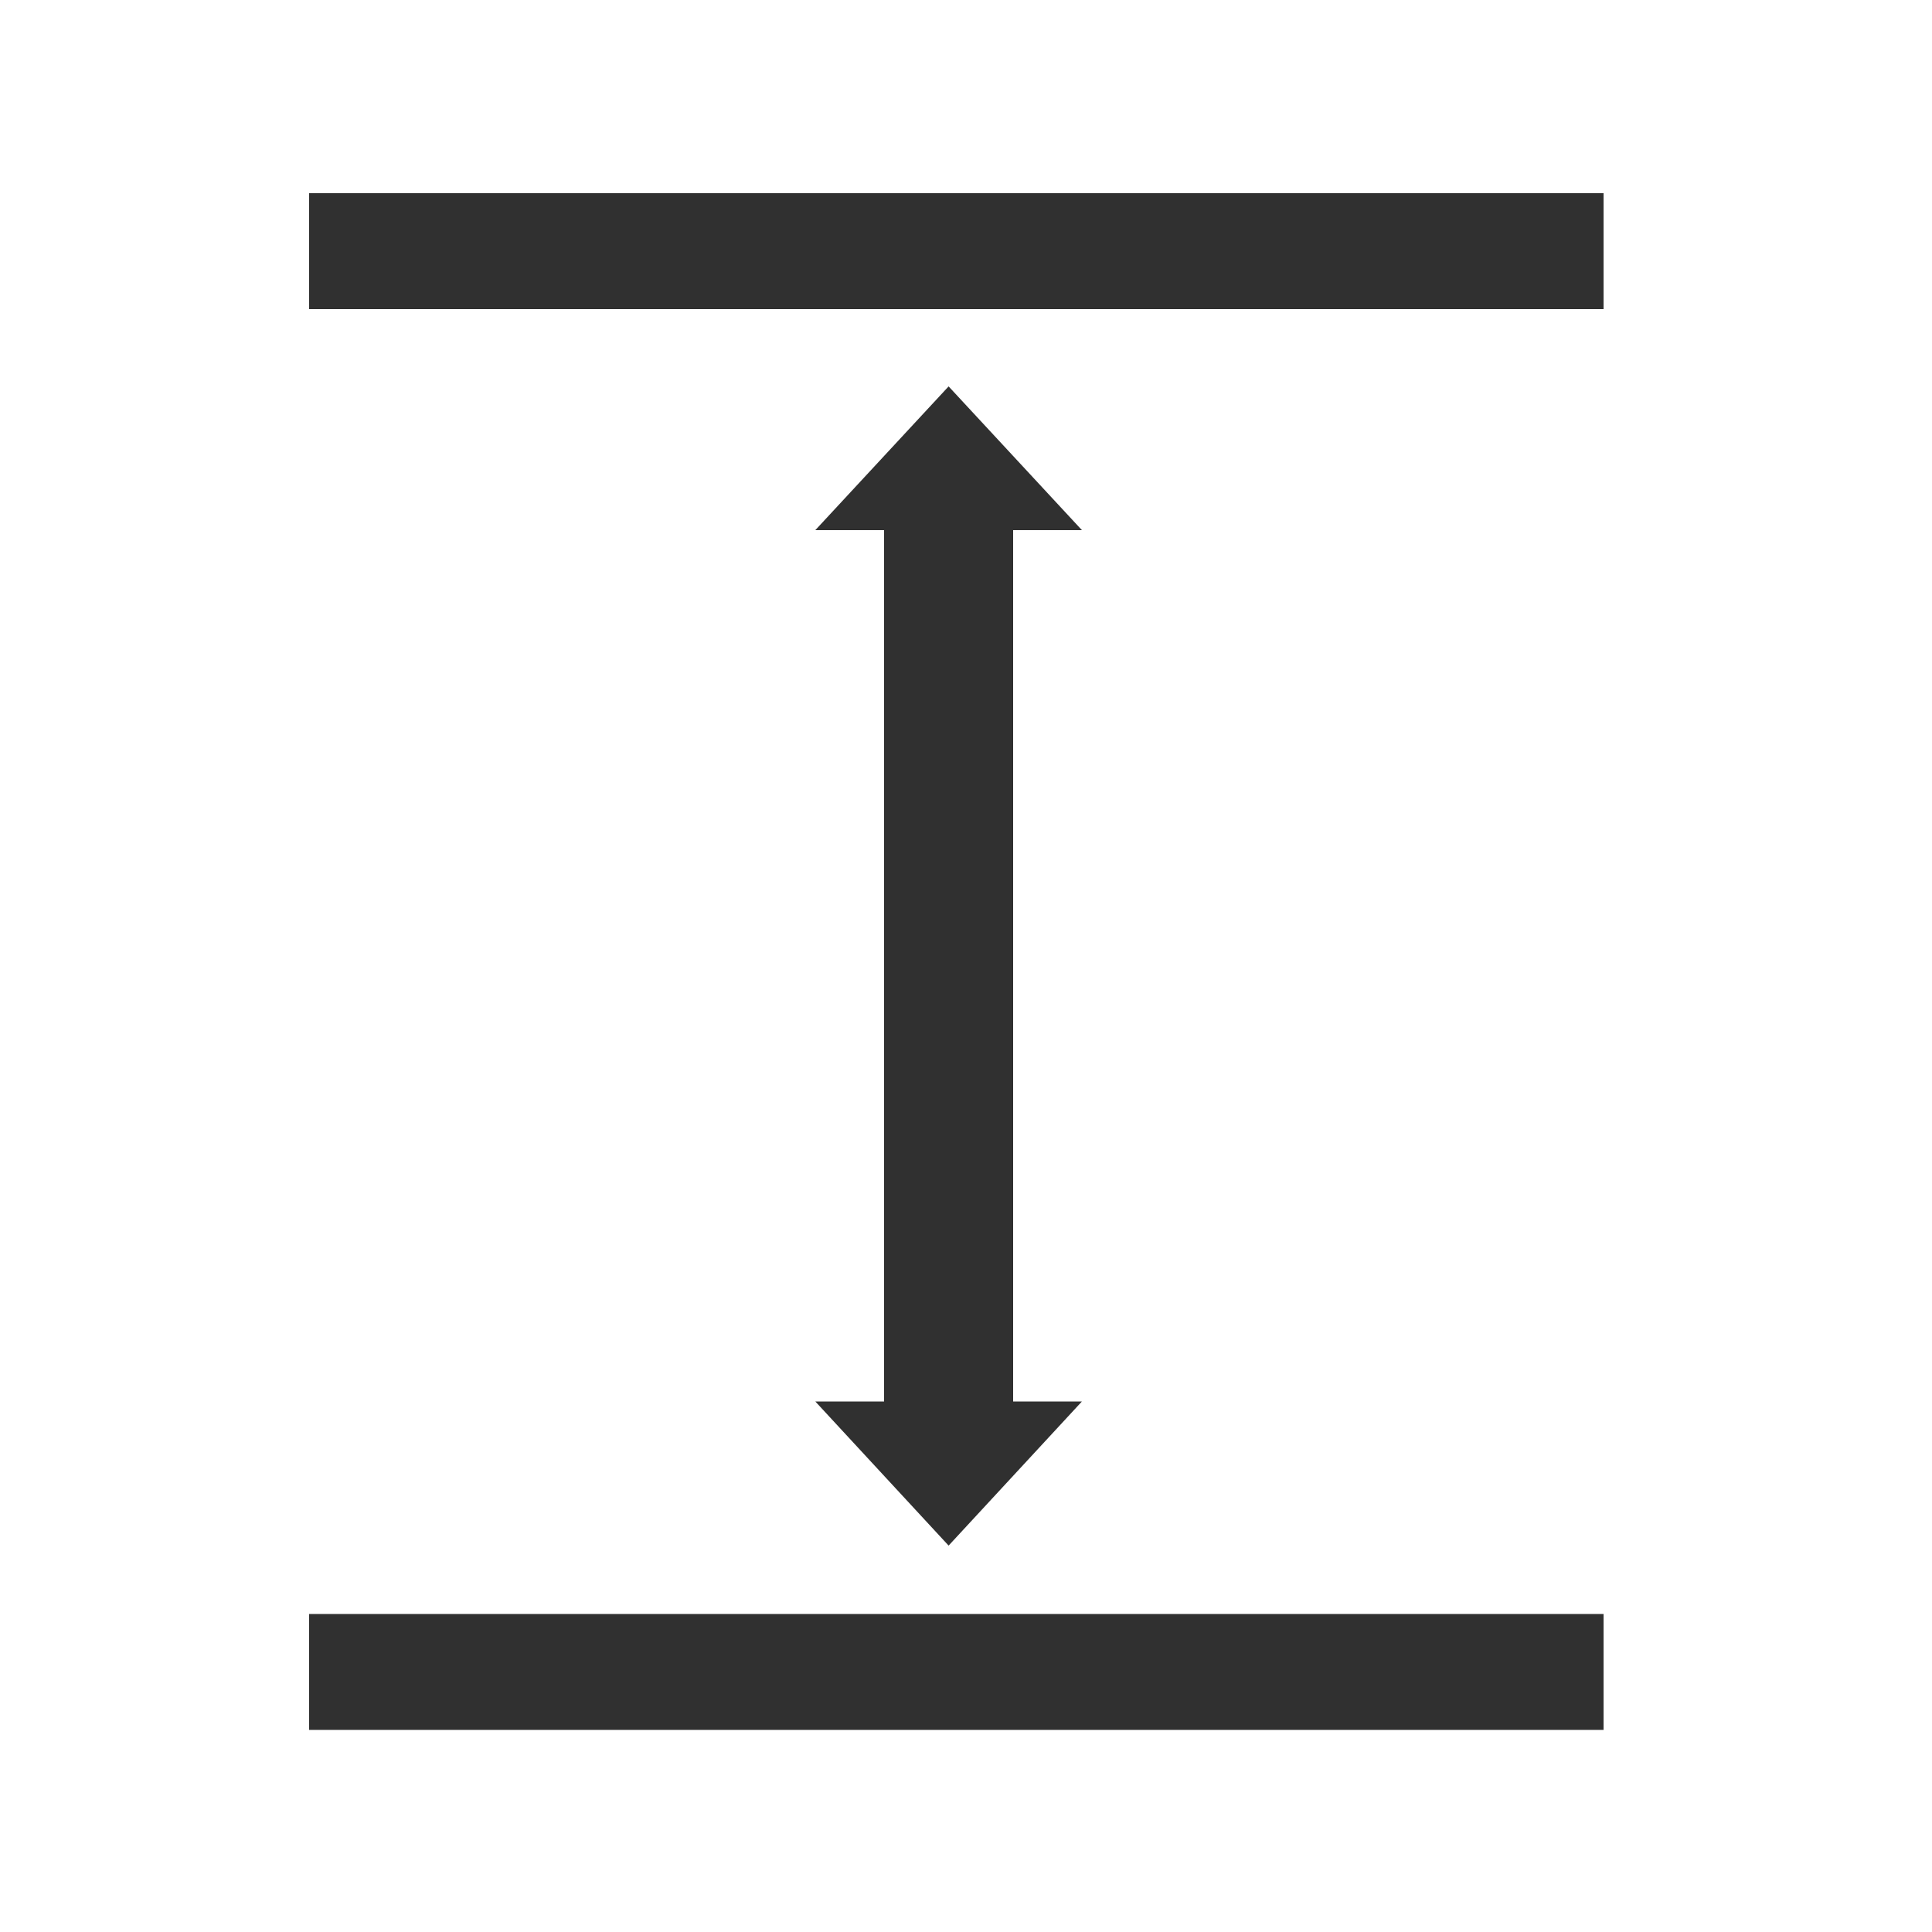 <svg id="Layer_1" data-name="Layer 1" xmlns="http://www.w3.org/2000/svg" viewBox="0 0 50 50"><defs><style>.cls-1{fill:none;stroke:#303030;stroke-miterlimit:10;stroke-width:3px;}.cls-2{fill:#303030;}</style></defs><line class="cls-1" x1="8" y1="6.5" x2="41.5" y2="6.5"/><polygon class="cls-2" points="26.22 29.56 26.22 13.72 28 13.72 24.55 10 21.1 13.72 22.88 13.72 22.88 29.56 26.22 29.56"/><polygon class="cls-2" points="22.88 20.44 22.88 36.27 21.1 36.27 24.55 40 28 36.27 26.22 36.27 26.22 20.44 22.88 20.44"/><line class="cls-1" x1="8" y1="43.27" x2="41.5" y2="43.27"/></svg>